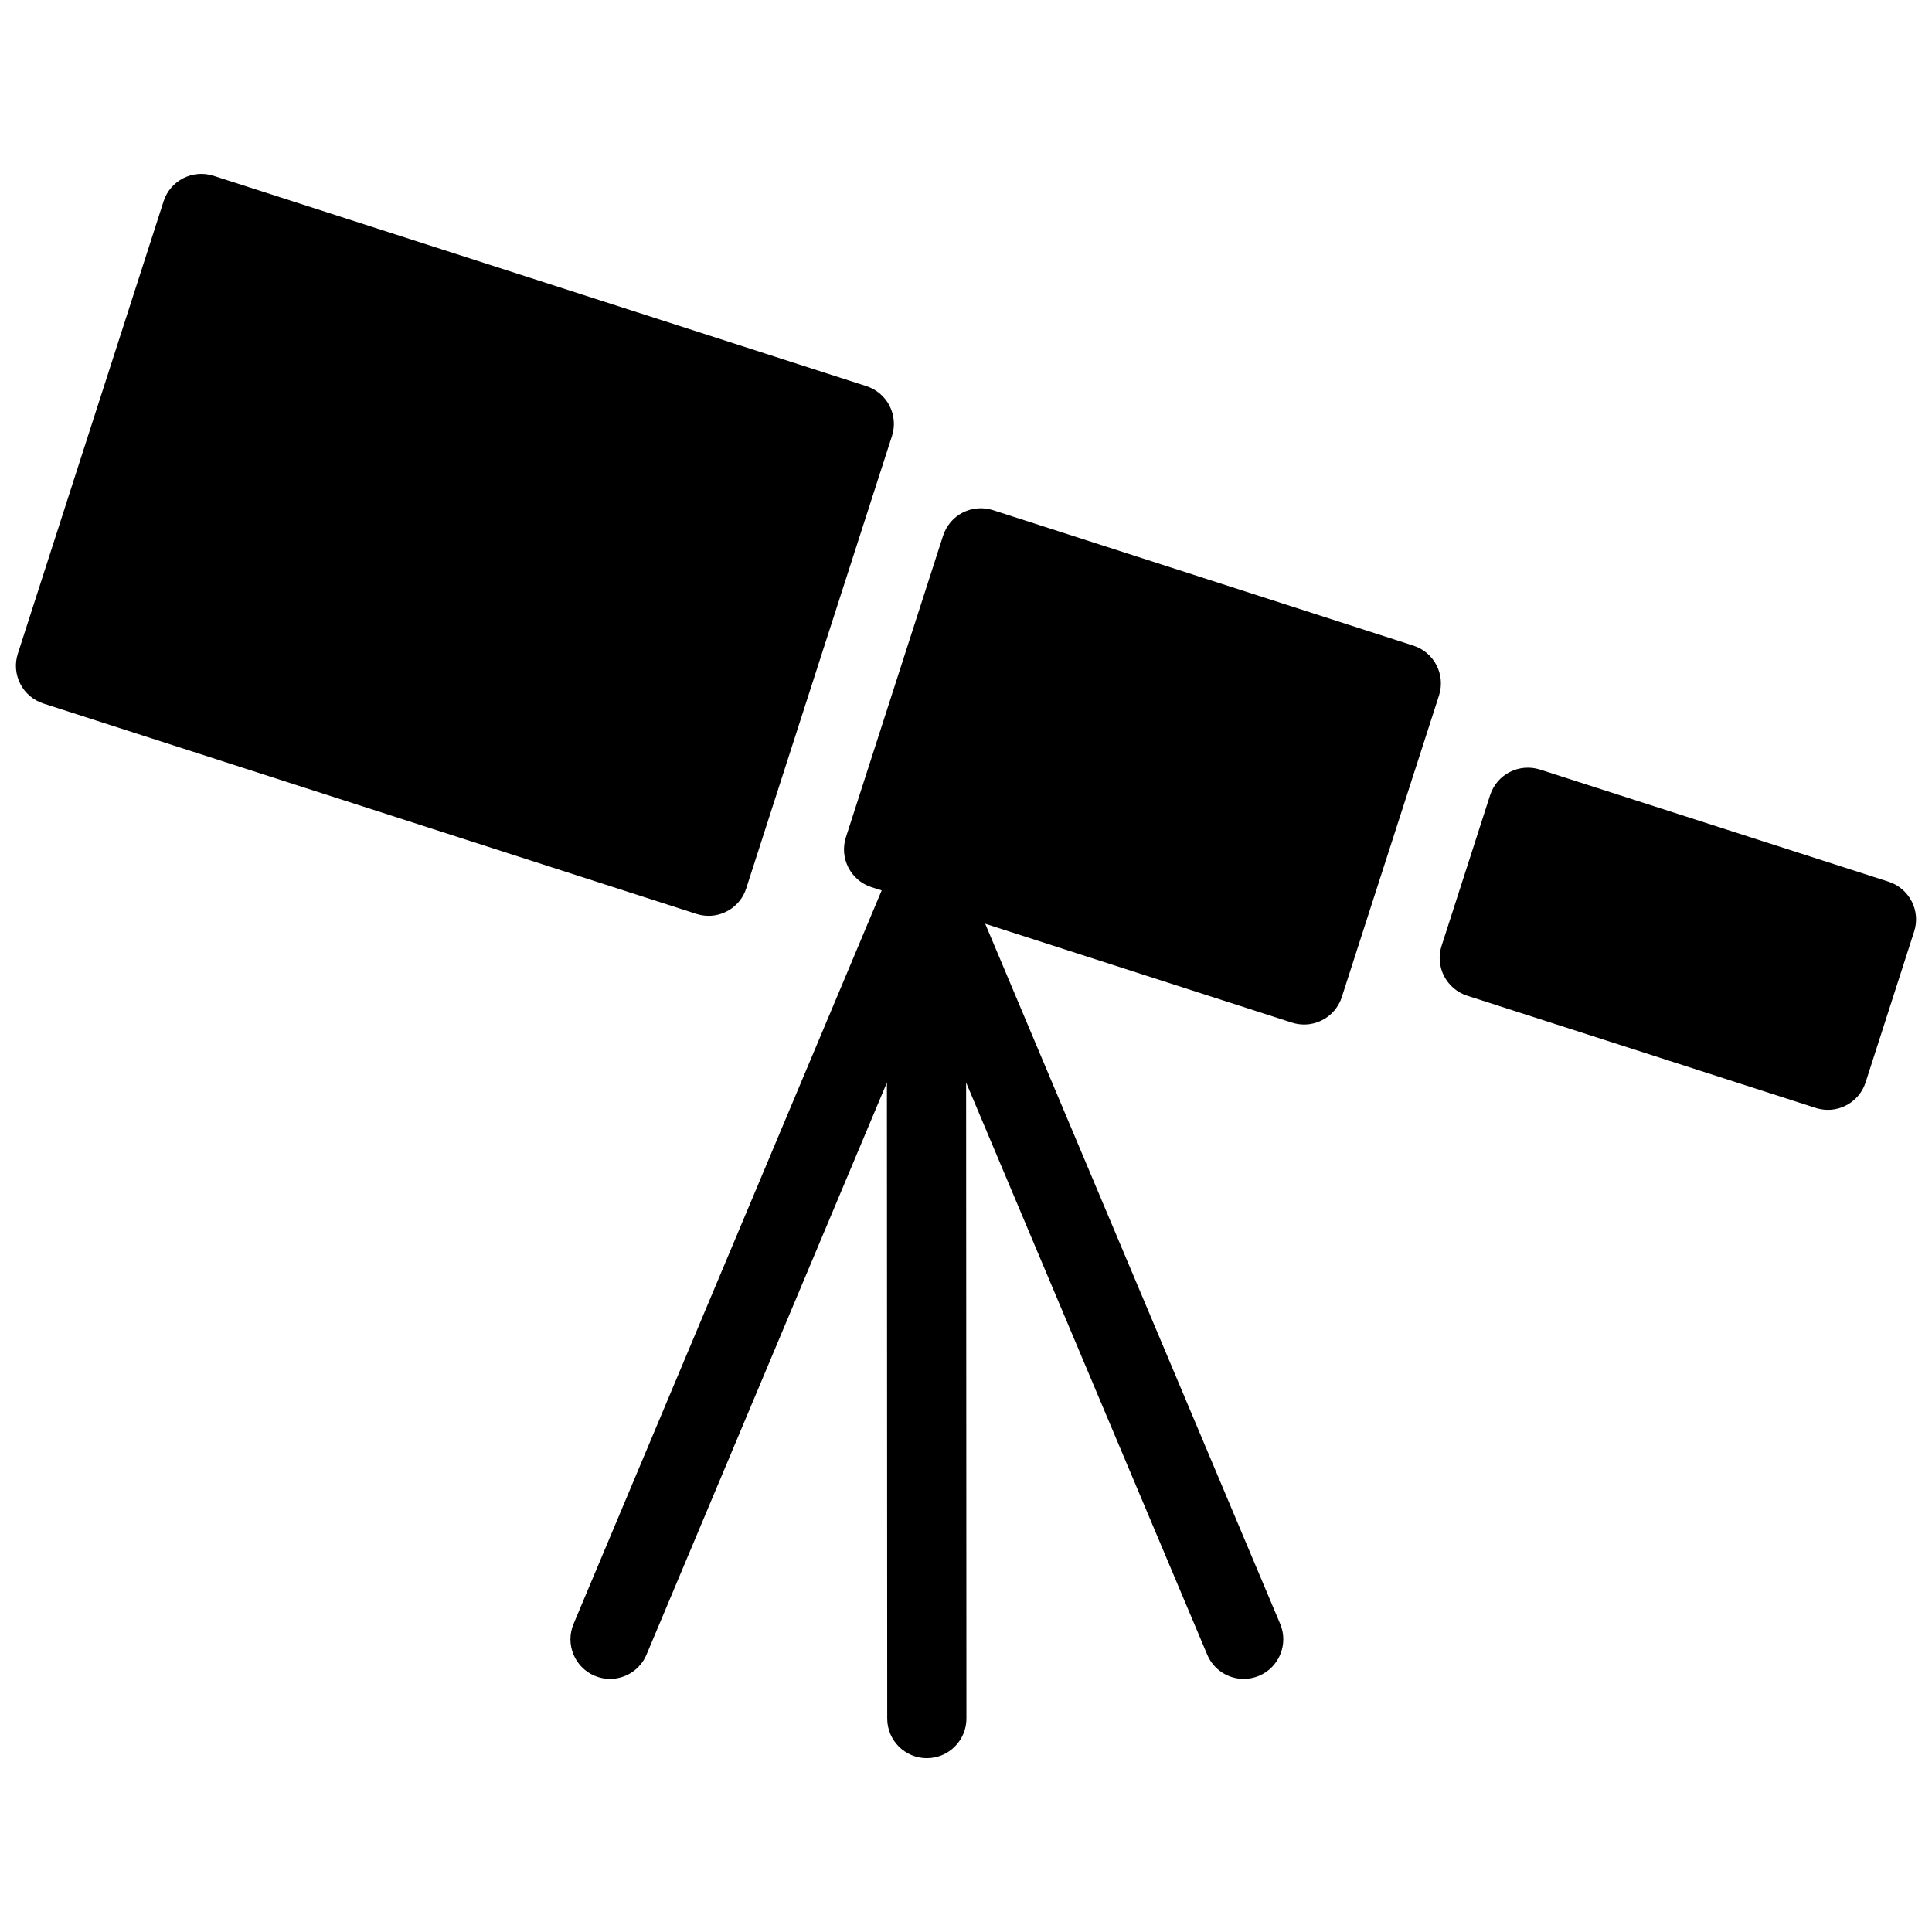 <?xml version="1.0" encoding="UTF-8"?>
<!-- Uploaded to: ICON Repo, www.svgrepo.com, Generator: ICON Repo Mixer Tools -->
<svg width="800px" height="800px" version="1.1" viewBox="144 144 512 512" xmlns="http://www.w3.org/2000/svg">
 <defs>
  <clipPath id="a">
   <path d="m148.09 190h503.81v420h-503.81z"/>
  </clipPath>
 </defs>
 <g clip-path="url(#a)">
  <path d="m331.77 386.71c4.43 0 8.566-2.832 9.992-7.285l38.625-119.89c0.859-2.644 0.609-5.519-0.652-7.996-1.258-2.477-3.484-4.344-6.129-5.207l-173.05-55.754c-5.523-1.742-11.441 1.258-13.207 6.781l-38.625 119.88c-0.859 2.644-0.609 5.519 0.652 7.996 1.258 2.477 3.484 4.344 6.129 5.207l173.06 55.754c1.051 0.34 2.141 0.508 3.211 0.508zm318.85-3.844c-1.281-2.477-3.484-4.367-6.129-5.207l-92.387-29.723c-5.543-1.742-11.418 1.258-13.203 6.781l-12.867 39.949c-0.859 2.644-0.609 5.543 0.652 7.996 1.281 2.477 3.484 4.367 6.129 5.207l92.387 29.746c1.07 0.336 2.164 0.504 3.211 0.504 4.43 0 8.566-2.832 9.992-7.285l12.867-39.969c0.859-2.644 0.629-5.519-0.652-8zm-132.04-67.762-111.45-35.918c-2.625-0.84-5.519-0.609-7.996 0.652-2.477 1.258-4.344 3.484-5.207 6.129l-25.758 79.938c-1.762 5.519 1.258 11.418 6.781 13.203l2.707 0.859-81.66 194.39c-2.246 5.352 0.273 11.504 5.606 13.75 1.32 0.547 2.688 0.82 4.051 0.82 4.094 0 7.977-2.414 9.676-6.422l63.711-151.62 0.082 168.55c0 5.793 4.703 10.496 10.496 10.496s10.496-4.703 10.496-10.496l-0.082-168.55 63.898 151.62c1.68 4.008 5.562 6.422 9.656 6.422 1.363 0 2.75-0.273 4.074-0.82 5.332-2.246 7.852-8.398 5.606-13.75l-78.176-185.55 81.301 26.199c1.07 0.336 2.164 0.504 3.211 0.504 4.43 0 8.566-2.832 9.992-7.285l25.758-79.918c1.766-5.516-1.254-11.414-6.777-13.199z"/>
 </g>
</svg>